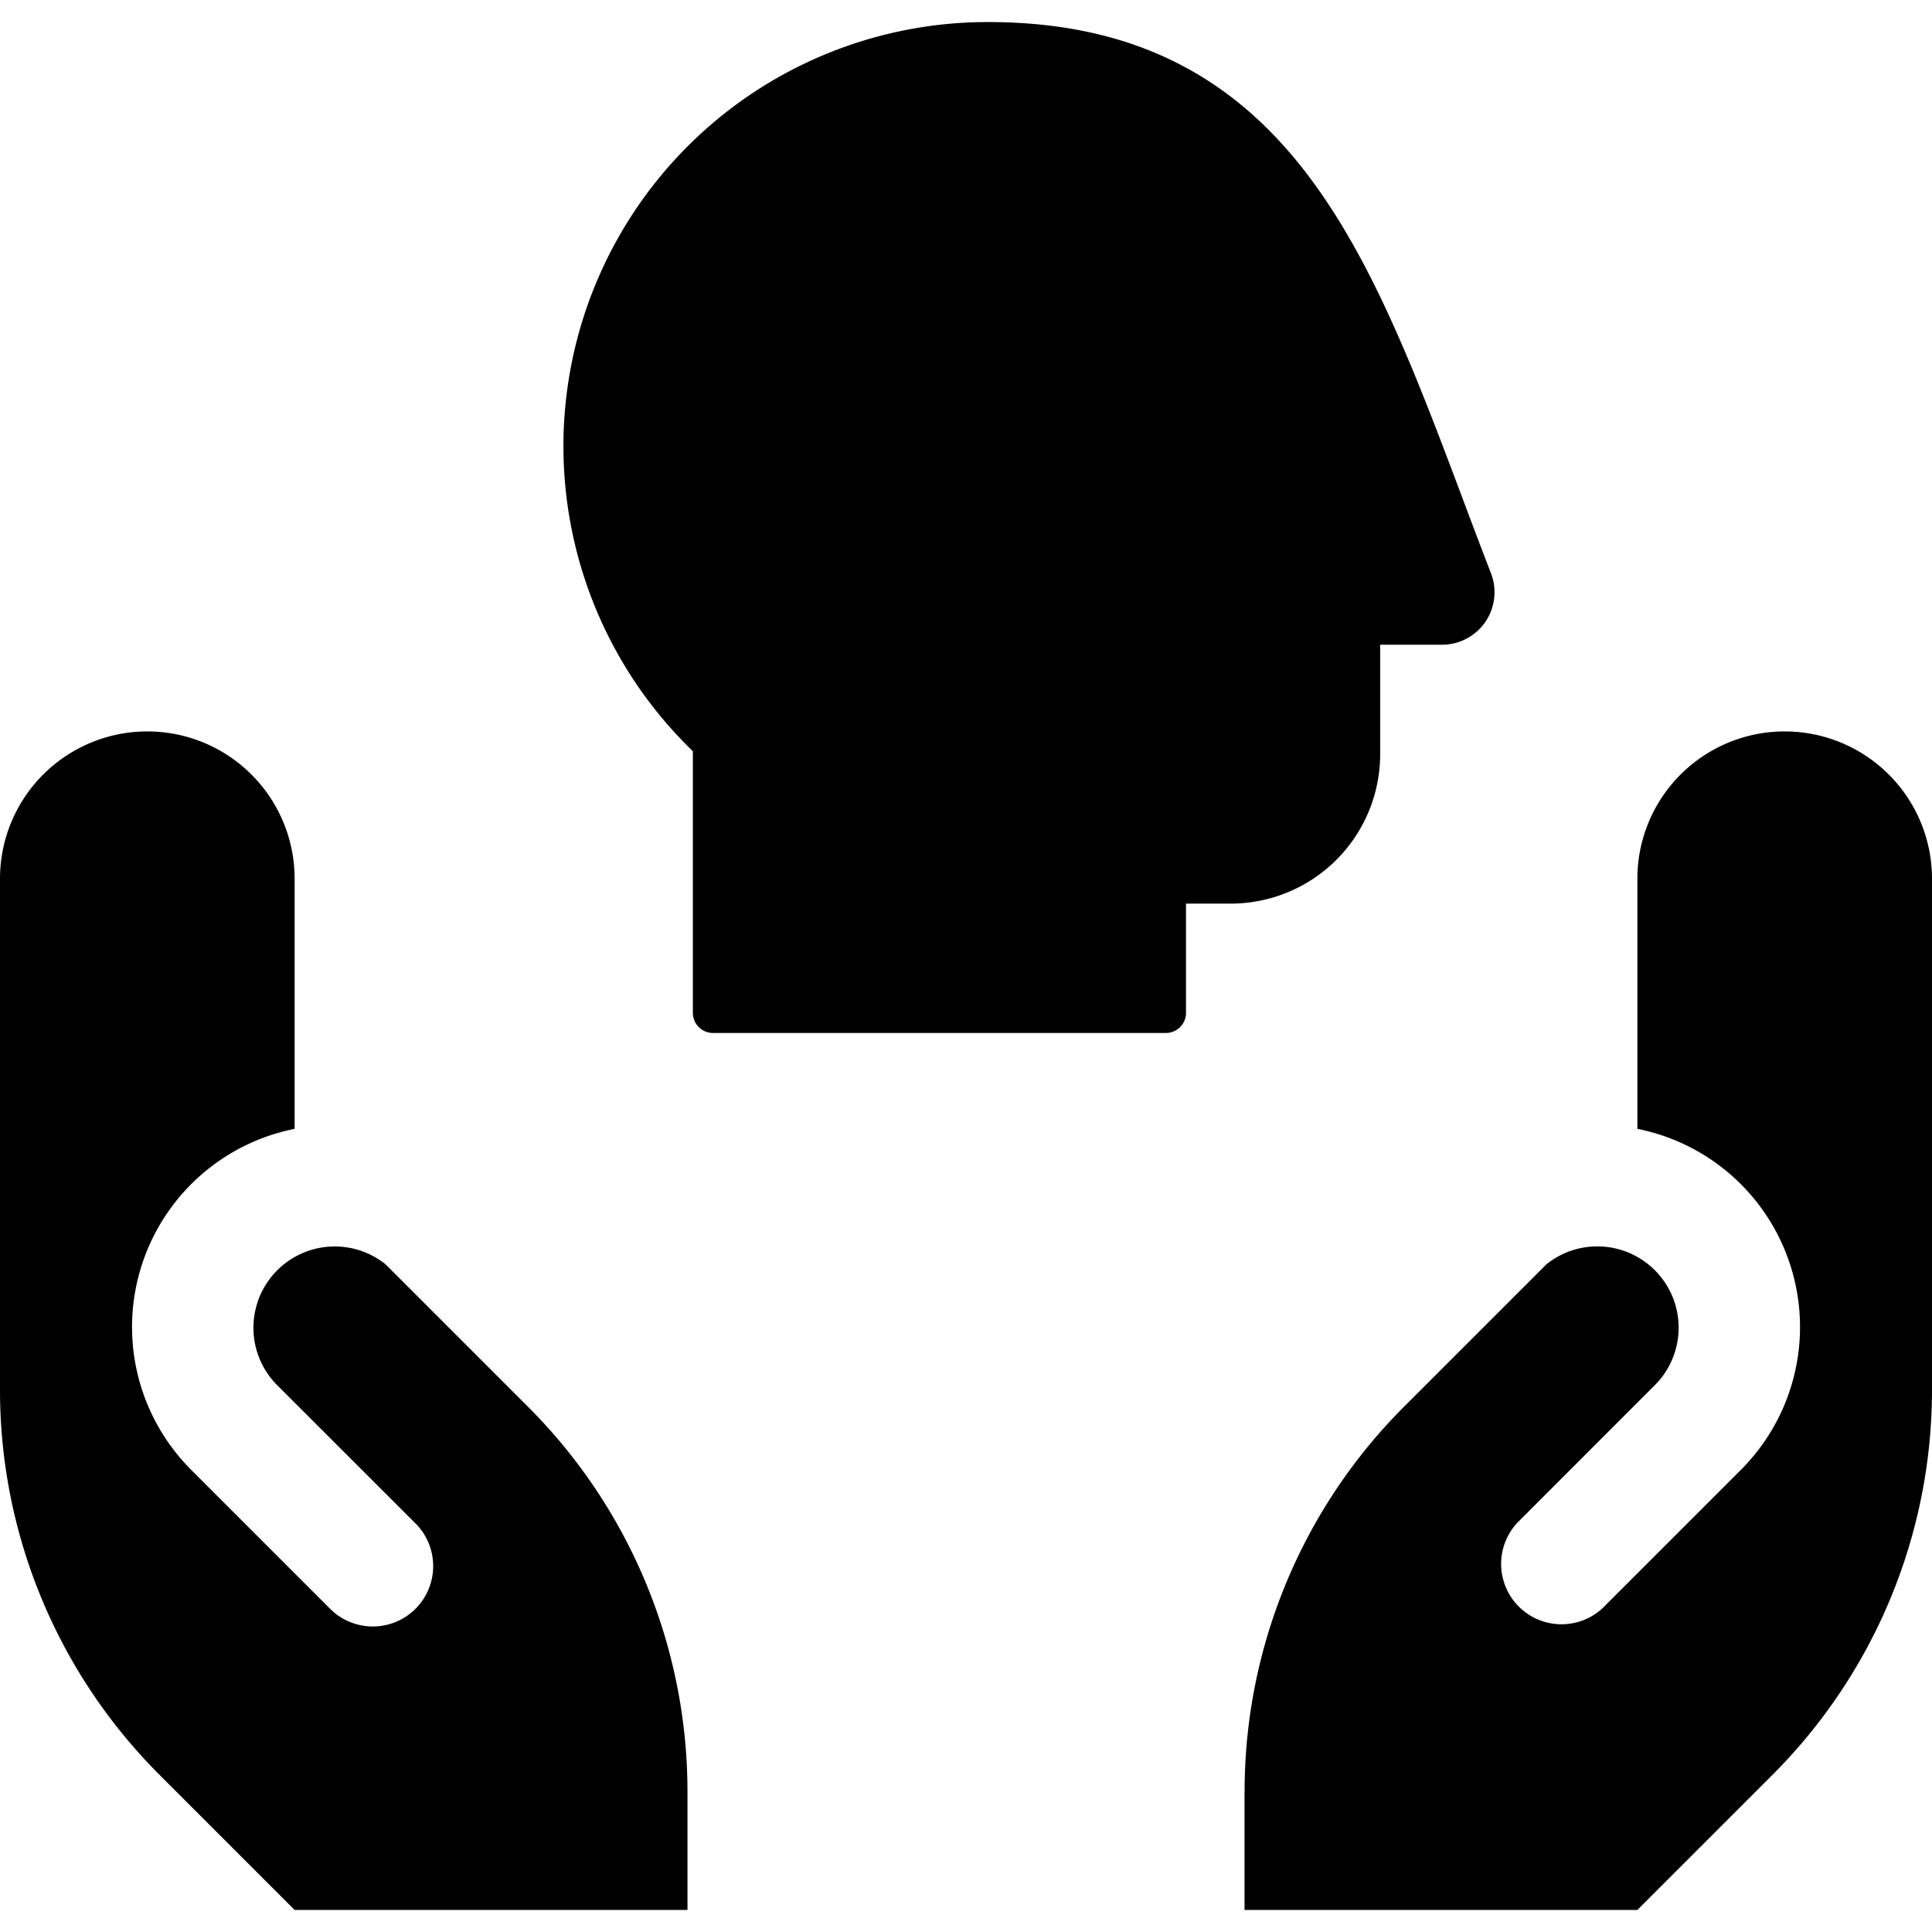 <svg xmlns="http://www.w3.org/2000/svg" fill="none" viewBox="0 0 24 24"><path fill="#000000" fill-rule="evenodd" d="M9.302 1.188a5.269 5.269 0 0 1 2.971 -0.914c0.992 0 1.804 0.205 2.483 0.579 0.678 0.373 1.21 0.908 1.653 1.546 0.728 1.047 1.239 2.406 1.776 3.836 0.11 0.294 0.222 0.59 0.337 0.888a0.652 0.652 0 0 1 -0.608 0.886h-0.769v1.358a1.857 1.857 0 0 1 -1.858 1.858h-0.554v1.357a0.25 0.25 0 0 1 -0.25 0.25H8.857a0.25 0.25 0 0 1 -0.25 -0.25v-3.25a5.269 5.269 0 0 1 0.695 -8.144ZM8.54 23.726v-1.47a6.76 6.76 0 0 0 -1.98 -4.78l-1.77 -1.77a1.01 1.01 0 0 0 -1.356 1.492l1.718 1.717a0.75 0.75 0 1 1 -1.06 1.061l-1.718 -1.718a2.51 2.51 0 0 1 1.286 -4.235v-3.107a1.83 1.83 0 1 0 -3.66 0v6.35a6.76 6.76 0 0 0 1.98 4.78l1.68 1.68h4.88Zm6.92 -1.47v1.47h4.88l1.68 -1.68a6.76 6.76 0 0 0 1.98 -4.78v-6.35a1.83 1.83 0 1 0 -3.66 0v3.107a2.51 2.51 0 0 1 1.286 4.236l-1.717 1.717a0.75 0.75 0 0 1 -1.06 -1.06l1.717 -1.718a1.01 1.01 0 0 0 -1.355 -1.493l-1.77 1.77a6.76 6.76 0 0 0 -1.98 4.78Z" clip-rule="evenodd" stroke-width="1"></path></svg>